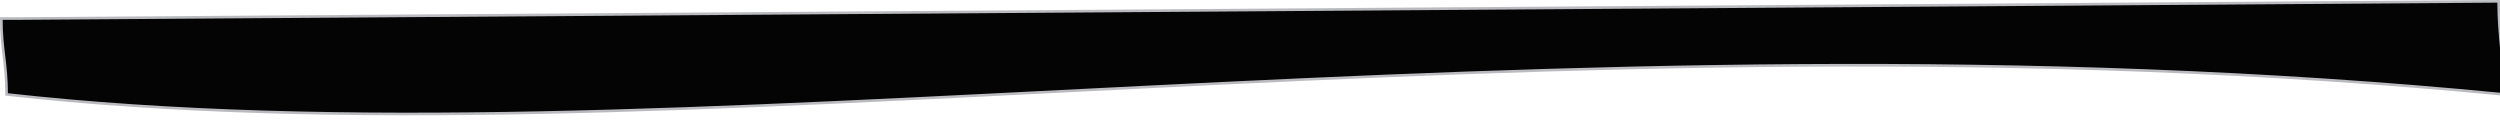 <?xml version="1.0" encoding="UTF-8"?> <svg xmlns="http://www.w3.org/2000/svg" viewBox="0 0 1890.00 99.10" data-guides="{&quot;vertical&quot;:[],&quot;horizontal&quot;:[]}"><path fill="#040404" stroke="#BABBC0" fill-opacity="1" stroke-width="2" stroke-opacity="1" stroke-linecap="round" id="tSvg1855ff5031b" title="Path 1" d="M5.001 71.387C506.64 127.538 1164.569 0.669 1892.999 71.387C1892.999 43.258 1888.999 29.13 1888.999 1.001C1263.837 5.339 638.676 9.677 13.514 14.015C9.343 14.015 5.172 14.015 1.001 14.015C1.001 37.806 5.001 47.596 5.001 71.387Z"></path><defs></defs></svg> 